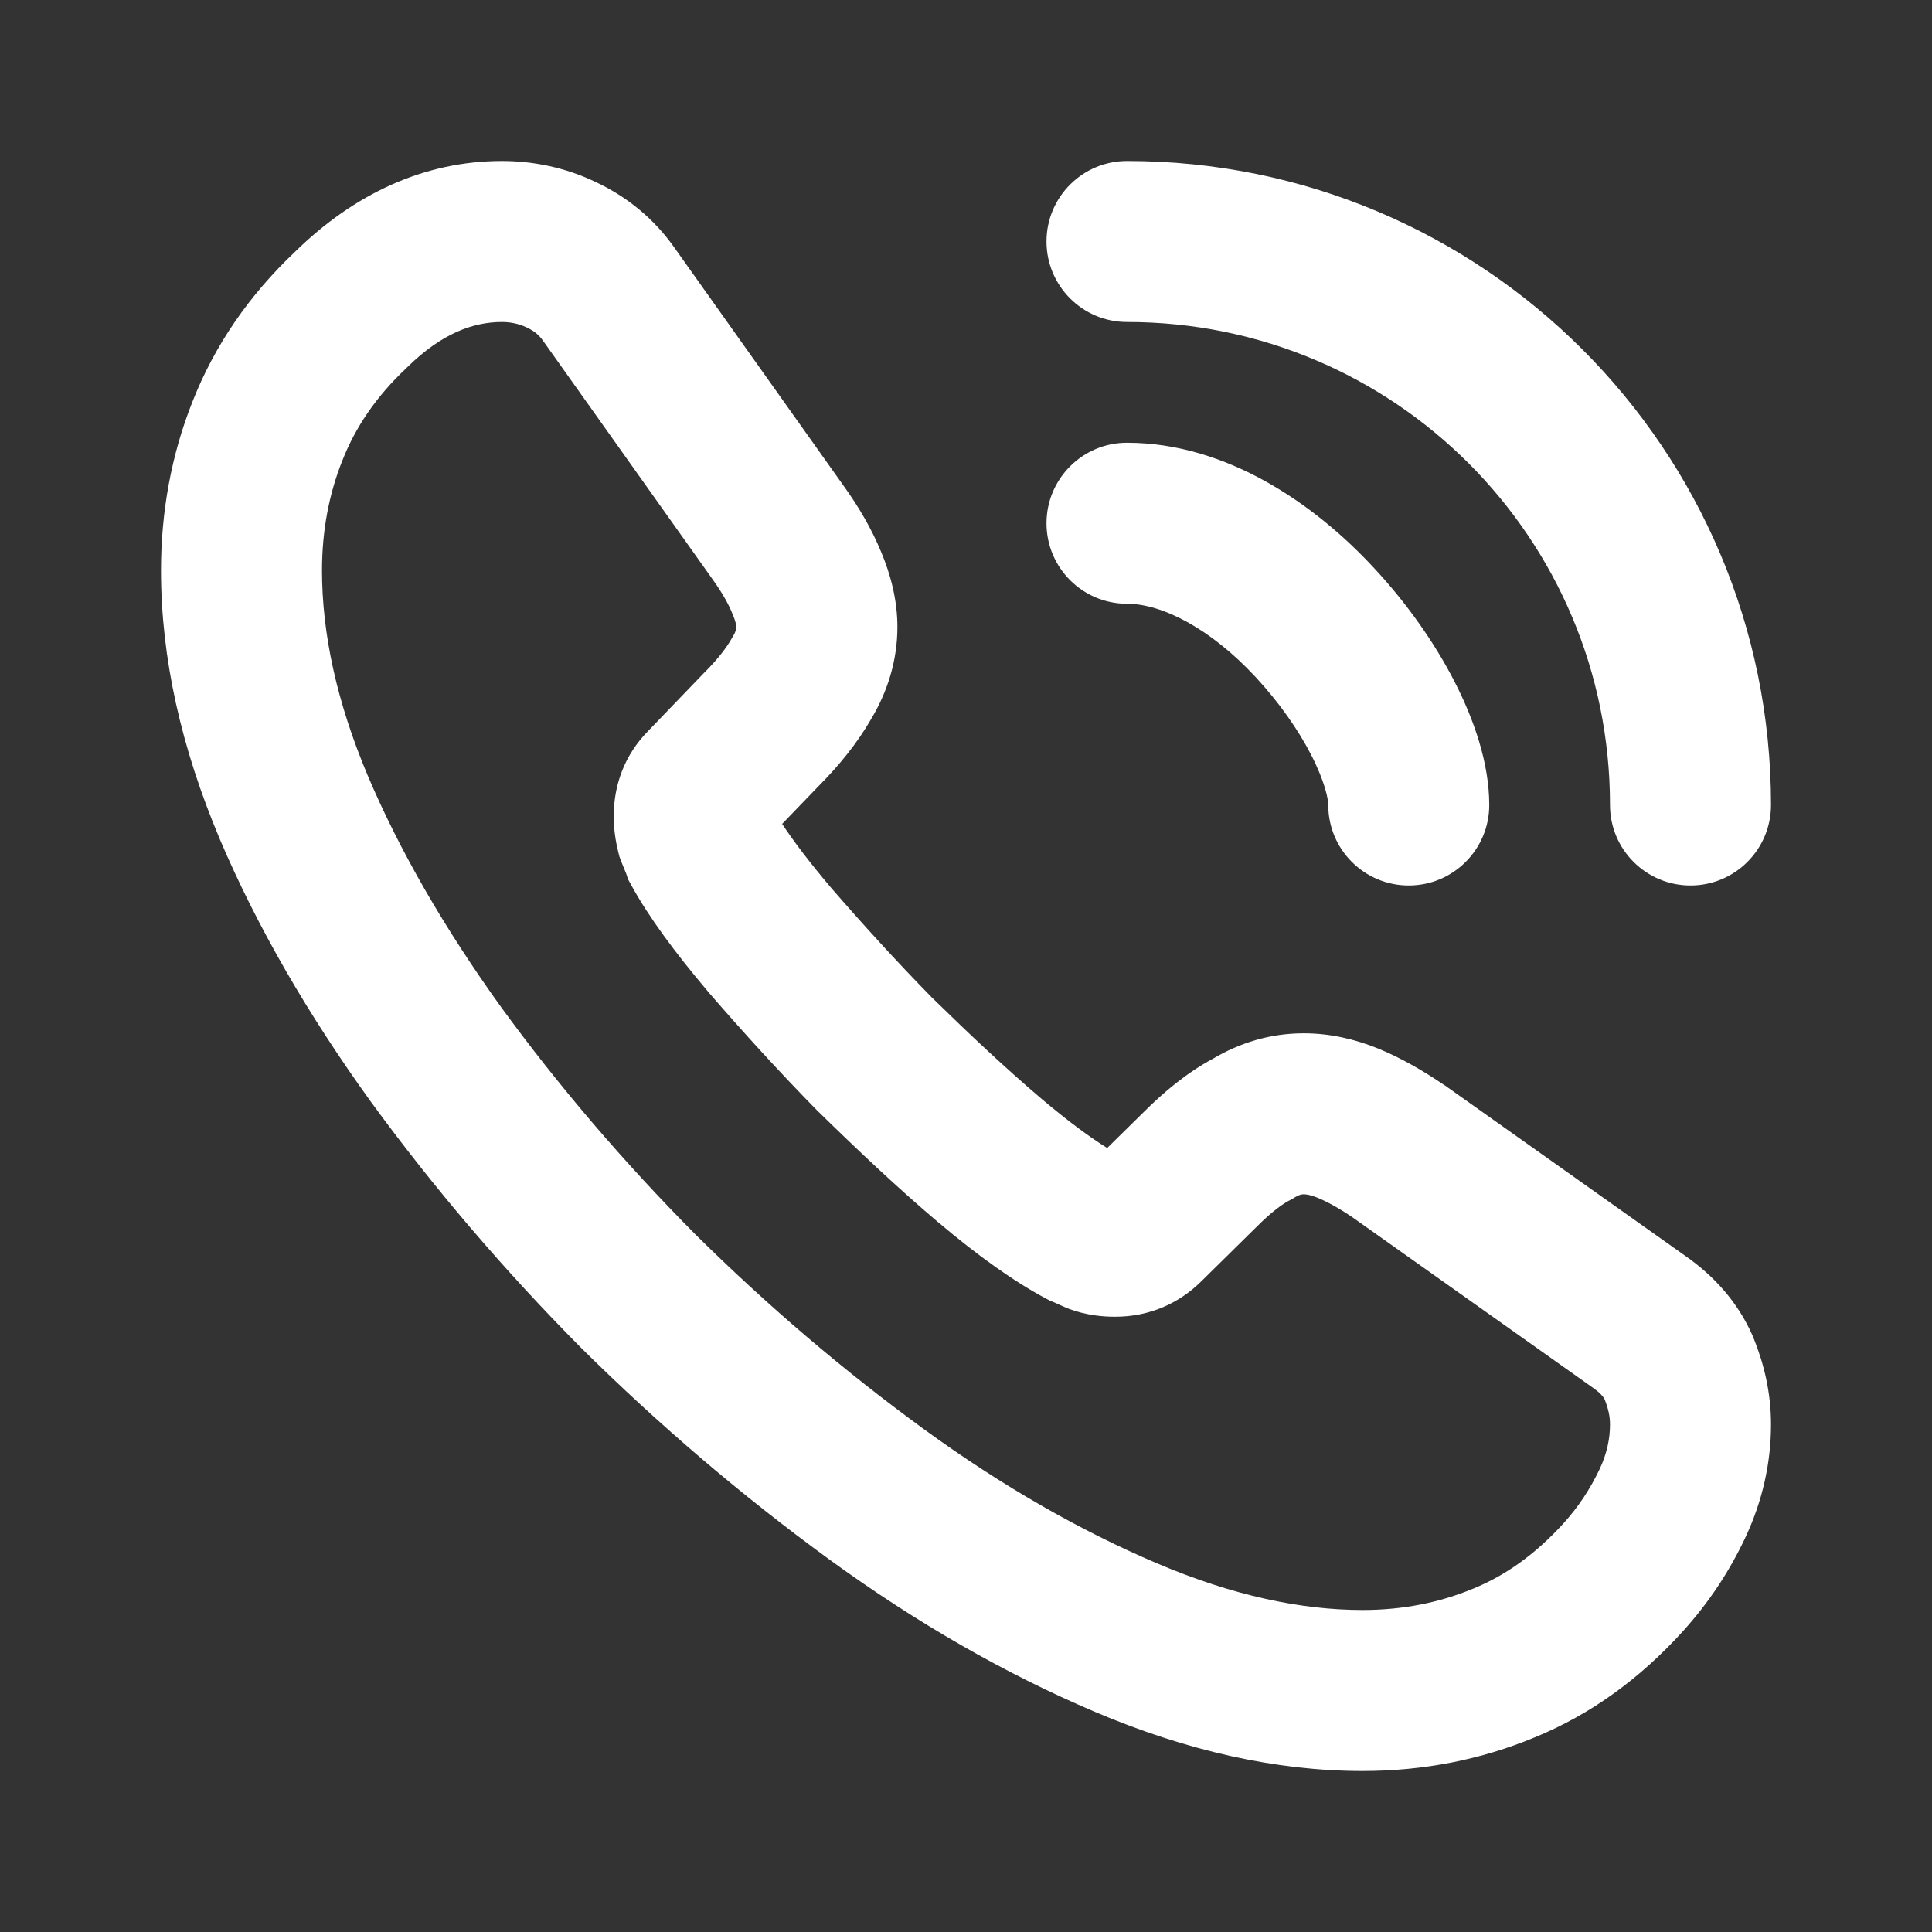 <svg width="24" height="24" viewBox="0 0 24 24" fill="none" xmlns="http://www.w3.org/2000/svg">
<rect x="0" y="0" width="24" height="24" fill="#333333" stroke="none"/>
<path fill-rule="evenodd" clip-rule="evenodd" d="M6.236 4C5.878 4 5.488 4.141 5.062 4.559L5.054 4.567L5.047 4.574C4.669 4.929 4.414 5.312 4.255 5.716L4.253 5.721C4.087 6.135 4 6.593 4 7.086C4 7.865 4.18 8.714 4.57 9.639C4.968 10.575 5.523 11.535 6.225 12.511C6.941 13.493 7.745 14.434 8.637 15.333C9.539 16.225 10.482 17.028 11.476 17.753C12.448 18.46 13.419 19.015 14.379 19.423C15.315 19.821 16.164 20 16.926 20C17.43 20 17.885 19.907 18.299 19.735L18.305 19.733C18.701 19.57 19.068 19.312 19.422 18.924C19.613 18.713 19.757 18.49 19.871 18.25C19.962 18.058 20 17.871 20 17.697C20 17.603 19.983 17.51 19.935 17.387C19.919 17.355 19.885 17.307 19.791 17.242L19.782 17.235L16.807 15.126C16.623 15.001 16.48 14.925 16.367 14.879C16.273 14.84 16.221 14.836 16.196 14.836C16.175 14.836 16.145 14.837 16.075 14.88L16.047 14.897L16.018 14.912C15.933 14.956 15.798 15.052 15.613 15.237L15.609 15.241L14.925 15.915C14.649 16.189 14.283 16.357 13.852 16.357C13.694 16.357 13.494 16.339 13.276 16.258L13.255 16.249L13.233 16.24C13.192 16.223 13.154 16.205 13.13 16.194L13.123 16.191C13.099 16.18 13.092 16.177 13.092 16.177L13.044 16.158L12.997 16.133C12.604 15.925 12.155 15.606 11.657 15.185L11.655 15.184C11.152 14.757 10.664 14.297 10.169 13.812L10.162 13.806L10.155 13.799C9.669 13.304 9.222 12.811 8.806 12.331L8.799 12.322C8.385 11.834 8.056 11.387 7.846 11.003L7.803 10.925L7.778 10.85C7.777 10.847 7.774 10.841 7.77 10.831C7.769 10.829 7.768 10.826 7.767 10.824C7.756 10.797 7.736 10.749 7.715 10.696L7.695 10.642L7.681 10.587C7.647 10.449 7.624 10.304 7.624 10.137C7.624 9.754 7.757 9.378 8.054 9.078L8.74 8.365L8.747 8.358C8.918 8.188 9.027 8.043 9.088 7.934L9.096 7.92L9.105 7.906C9.145 7.84 9.148 7.802 9.148 7.788C9.148 7.789 9.148 7.776 9.141 7.746C9.134 7.718 9.122 7.679 9.103 7.633L9.099 7.626L9.096 7.618C9.051 7.507 8.976 7.369 8.85 7.194L8.846 7.188L6.748 4.236C6.696 4.161 6.633 4.11 6.547 4.07L6.541 4.067L6.534 4.064C6.452 4.025 6.348 4 6.236 4ZM3.668 3.125C4.394 2.414 5.264 2 6.236 2C6.626 2 7.024 2.082 7.391 2.257C7.77 2.433 8.118 2.703 8.388 3.091L10.474 6.027C10.67 6.299 10.828 6.571 10.944 6.852C11.062 7.131 11.148 7.452 11.148 7.788C11.148 8.2 11.028 8.589 10.821 8.933C10.65 9.231 10.422 9.511 10.168 9.766L9.716 10.235C9.847 10.434 10.044 10.698 10.321 11.025C10.714 11.478 11.129 11.935 11.575 12.39C12.052 12.857 12.499 13.277 12.948 13.658C13.28 13.938 13.548 14.133 13.754 14.261L14.203 13.819C14.46 13.562 14.747 13.324 15.065 13.153C15.402 12.954 15.777 12.836 16.196 12.836C16.513 12.836 16.822 12.904 17.124 13.027C17.406 13.143 17.676 13.299 17.938 13.477L17.947 13.482L20.934 15.6C21.294 15.851 21.587 16.175 21.771 16.592L21.778 16.607L21.784 16.623C21.911 16.94 22 17.292 22 17.697C22 18.171 21.894 18.65 21.679 19.105C21.486 19.514 21.233 19.903 20.902 20.268C20.373 20.85 19.767 21.295 19.065 21.582C18.399 21.859 17.683 22 16.926 22C15.849 22 14.733 21.747 13.596 21.263C12.483 20.79 11.381 20.157 10.299 19.37L10.298 19.369C9.22 18.583 8.199 17.713 7.227 16.752L7.22 16.745C6.258 15.775 5.387 14.755 4.608 13.687L4.604 13.682C3.83 12.608 3.195 11.517 2.729 10.421L2.728 10.418C2.253 9.291 2 8.178 2 7.086C2 6.356 2.129 5.645 2.395 4.98C2.668 4.289 3.094 3.667 3.668 3.125Z" fill="white"/>
<path fill-rule="evenodd" clip-rule="evenodd" d="M13 3C13 2.448 13.448 2 14 2C18.422 2 22 5.578 22 10C22 10.552 21.552 11 21 11C20.448 11 20 10.552 20 10C20 6.682 17.318 4 14 4C13.448 4 13 3.552 13 3ZM13 6.5C13 5.948 13.448 5.5 14 5.5C15.242 5.5 16.339 6.269 17.062 7.049C17.471 7.487 17.818 7.979 18.067 8.464C18.306 8.929 18.5 9.474 18.5 10C18.5 10.552 18.052 11 17.5 11C16.948 11 16.5 10.552 16.5 10C16.5 9.926 16.459 9.711 16.288 9.378C16.128 9.066 15.889 8.724 15.599 8.412L15.597 8.41C15.04 7.81 14.437 7.5 14 7.5C13.448 7.5 13 7.052 13 6.5Z" fill="white"/>
</svg>
